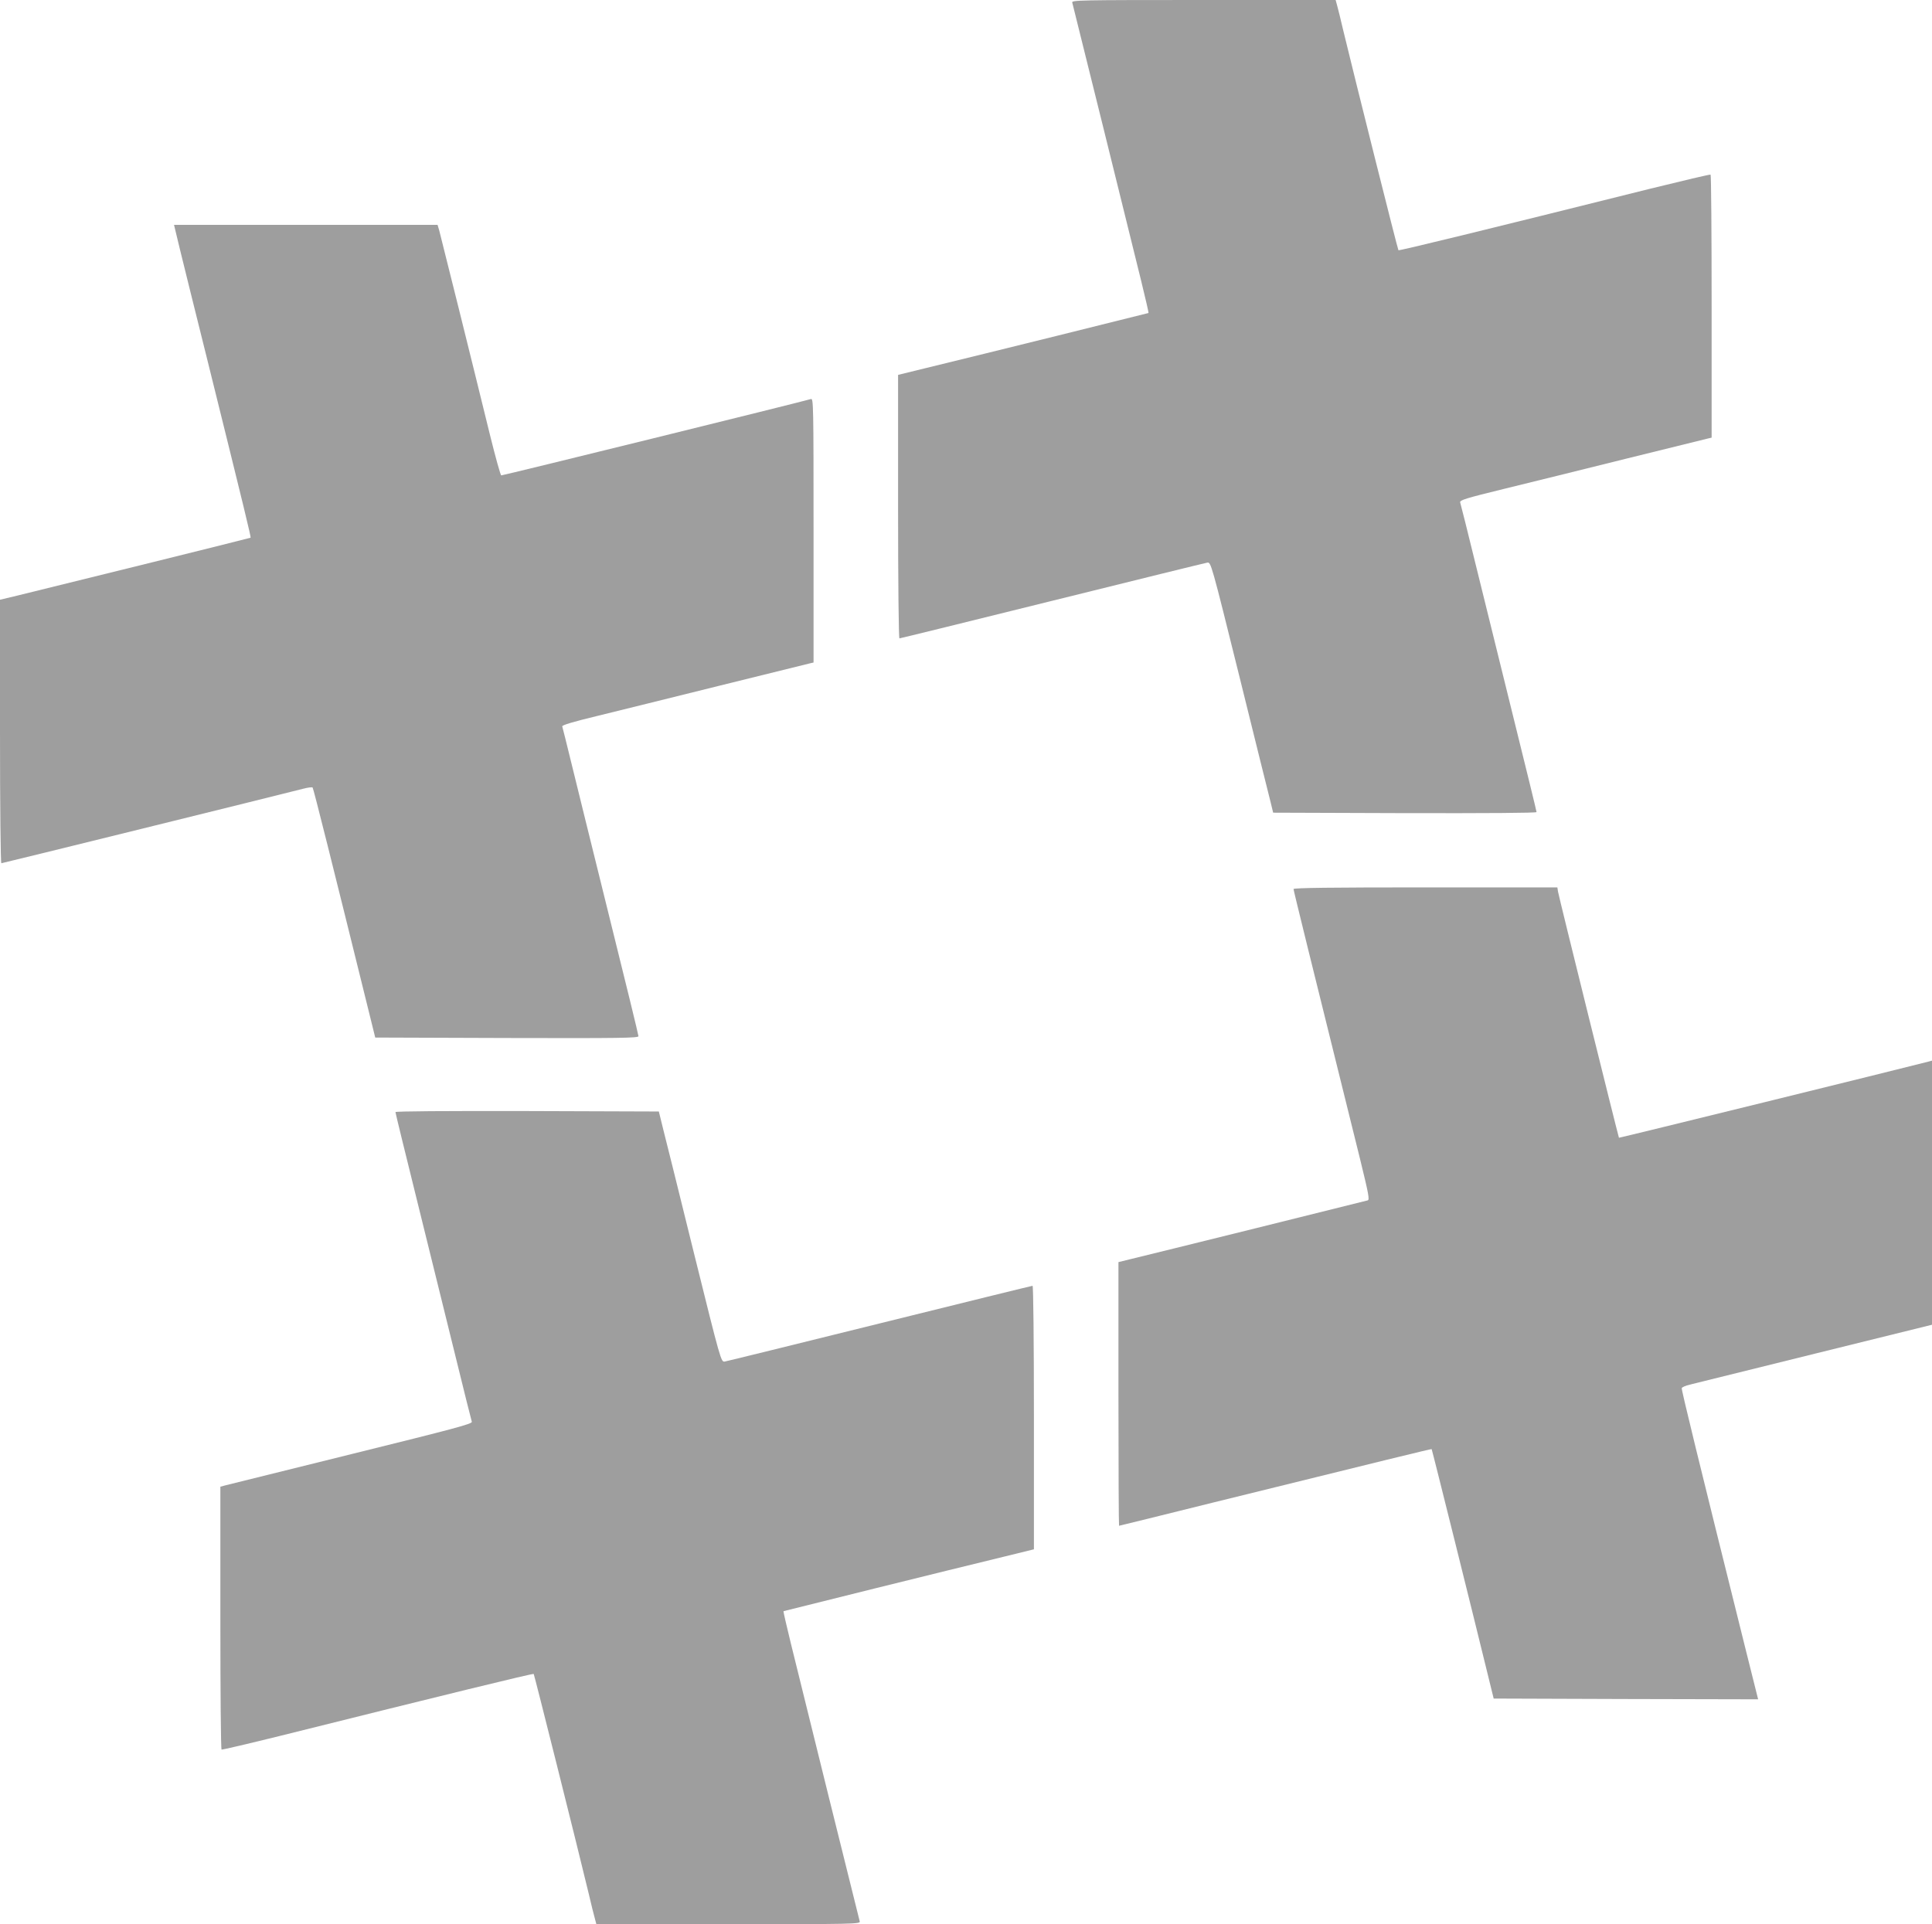 <?xml version="1.0" standalone="no"?>
<!DOCTYPE svg PUBLIC "-//W3C//DTD SVG 20010904//EN"
 "http://www.w3.org/TR/2001/REC-SVG-20010904/DTD/svg10.dtd">
<svg version="1.0" xmlns="http://www.w3.org/2000/svg"
 width="1280pt" height="1275pt" viewBox="0 0 1280 1275"
 preserveAspectRatio="xMidYMid meet">
<g transform="translate(0,1275) scale(0.1,-0.1)"
fill="#9e9e9e" stroke="none">
<path d="M7104 12733 c6 -22 387 -1559 457 -1846 28 -115 50 -209 48 -211 -4
-2 -1108 -276 -1471 -364 l-188 -46 0 -873 c0 -507 4 -873 9 -873 5 0 460 112
1012 249 552 137 1015 251 1028 253 24 3 26 -3 213 -757 103 -418 196 -791
206 -830 l17 -70 873 -3 c551 -1 872 1 872 7 0 6 -66 275 -146 598 -80 323
-192 779 -250 1013 -57 234 -107 432 -110 441 -4 15 39 28 288 89 161 39 527
130 813 201 286 71 530 131 543 134 l22 5 0 870 c0 478 -3 871 -7 873 -5 2
-183 -40 -398 -93 -1105 -276 -1666 -413 -1670 -408 -5 5 -289 1138 -366 1458
-16 69 -34 142 -40 163 l-10 37 -875 0 c-829 0 -875 -1 -870 -17z"/>
<path d="M1192 11098 c22 -90 104 -422 183 -738 248 -1001 289 -1169 285
-1173 -4 -3 -1191 -297 -1547 -384 l-113 -27 0 -873 c0 -501 4 -873 9 -873 7
0 1810 445 2001 494 30 8 58 11 61 8 6 -6 135 -523 373 -1487 l42 -170 872 -3
c756 -2 872 0 872 12 0 8 -88 369 -196 803 -107 433 -220 889 -250 1013 -30
124 -57 230 -59 237 -2 8 74 31 228 68 128 31 493 122 812 201 319 79 590 146
603 149 l22 5 0 876 c0 829 -1 875 -17 870 -58 -18 -2037 -506 -2052 -506 -5
0 -39 123 -76 273 -111 454 -324 1310 -335 1350 l-11 37 -873 0 -873 0 39
-162z"/>
<path d="M8570 6859 c0 -9 109 -452 440 -1786 58 -237 65 -273 51 -277 -16 -5
-1440 -358 -1578 -391 l-73 -18 0 -873 c0 -481 2 -874 4 -874 2 0 287 70 632
156 1113 275 1437 354 1439 352 3 -3 286 -1141 368 -1478 l43 -175 876 -3 876
-2 -83 332 c-316 1269 -426 1720 -423 1730 2 6 26 17 53 23 28 7 400 99 828
205 l777 192 0 875 0 875 -22 -6 c-177 -46 -2050 -507 -2052 -505 -4 6 -399
1599 -404 1632 l-4 27 -874 0 c-620 0 -874 -3 -874 -11z"/>
<path d="M2620 5381 c0 -6 66 -275 146 -598 80 -323 192 -779 250 -1013 57
-234 107 -432 110 -441 4 -14 -118 -46 -793 -213 -439 -109 -815 -202 -835
-207 l-38 -10 0 -869 c0 -478 3 -871 8 -873 4 -2 183 40 397 93 1074 268 1666
413 1671 408 4 -5 283 -1117 365 -1458 16 -69 34 -142 40 -162 l10 -38 875 0
c829 0 875 1 870 18 -6 21 -387 1558 -457 1845 -28 115 -50 209 -48 211 4 2
1108 276 1472 364 l187 46 0 873 c0 507 -4 873 -9 873 -5 0 -460 -112 -1012
-249 -552 -137 -1015 -251 -1028 -253 -24 -3 -26 3 -203 717 -98 396 -190 770
-206 830 l-27 110 -873 3 c-551 1 -872 -1 -872 -7z"/>
</g>
</svg>

